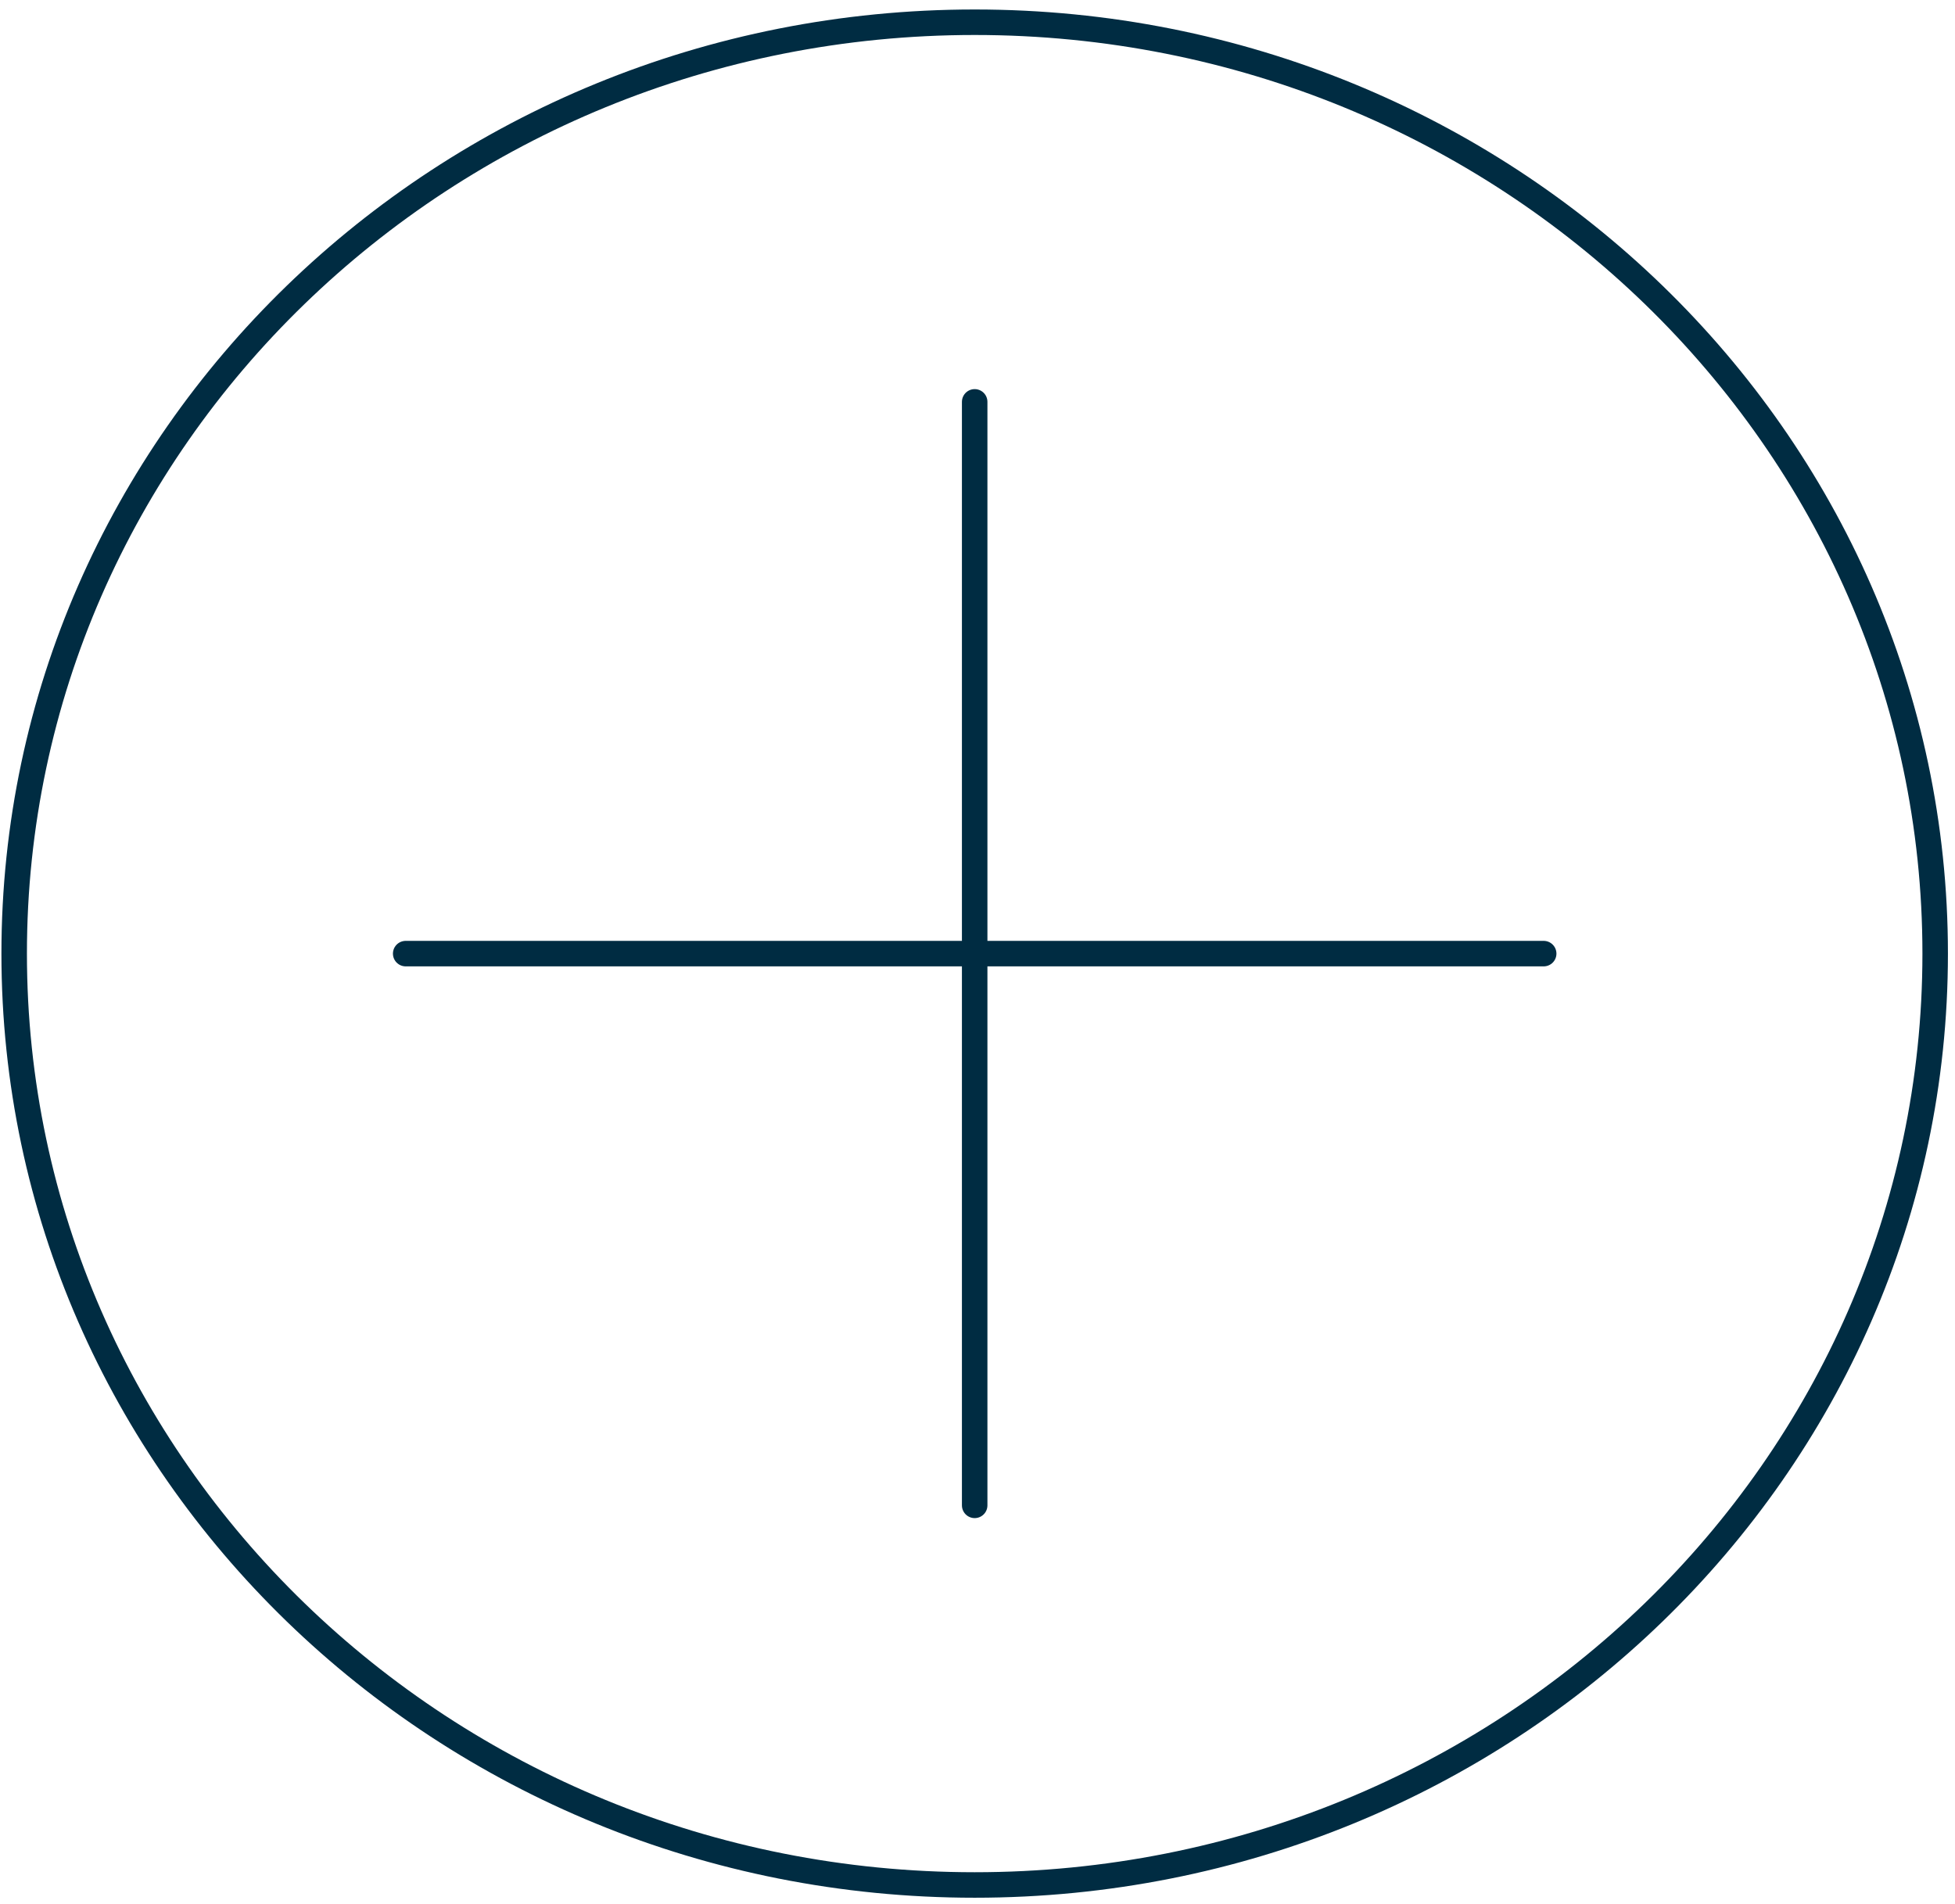 <svg width="115" height="112" viewBox="0 0 115 112" fill="none" xmlns="http://www.w3.org/2000/svg">
<path d="M57.334 23.641V88.558" stroke="#002C42" stroke-width="1.5" stroke-miterlimit="10" stroke-linecap="round" stroke-linejoin="round"/>
<path d="M90.805 56.1H23.864" stroke="#002C42" stroke-width="1.5" stroke-miterlimit="10" stroke-linecap="round" stroke-linejoin="round"/>
<path d="M57.334 110.891C88.538 110.891 113.834 86.36 113.834 56.099C113.834 25.839 88.538 1.308 57.334 1.308C26.13 1.308 0.834 25.839 0.834 56.099C0.834 86.36 26.13 110.891 57.334 110.891Z" stroke="#002C42" stroke-width="1.5" stroke-miterlimit="10" stroke-linecap="round" stroke-linejoin="round"/>
</svg>
